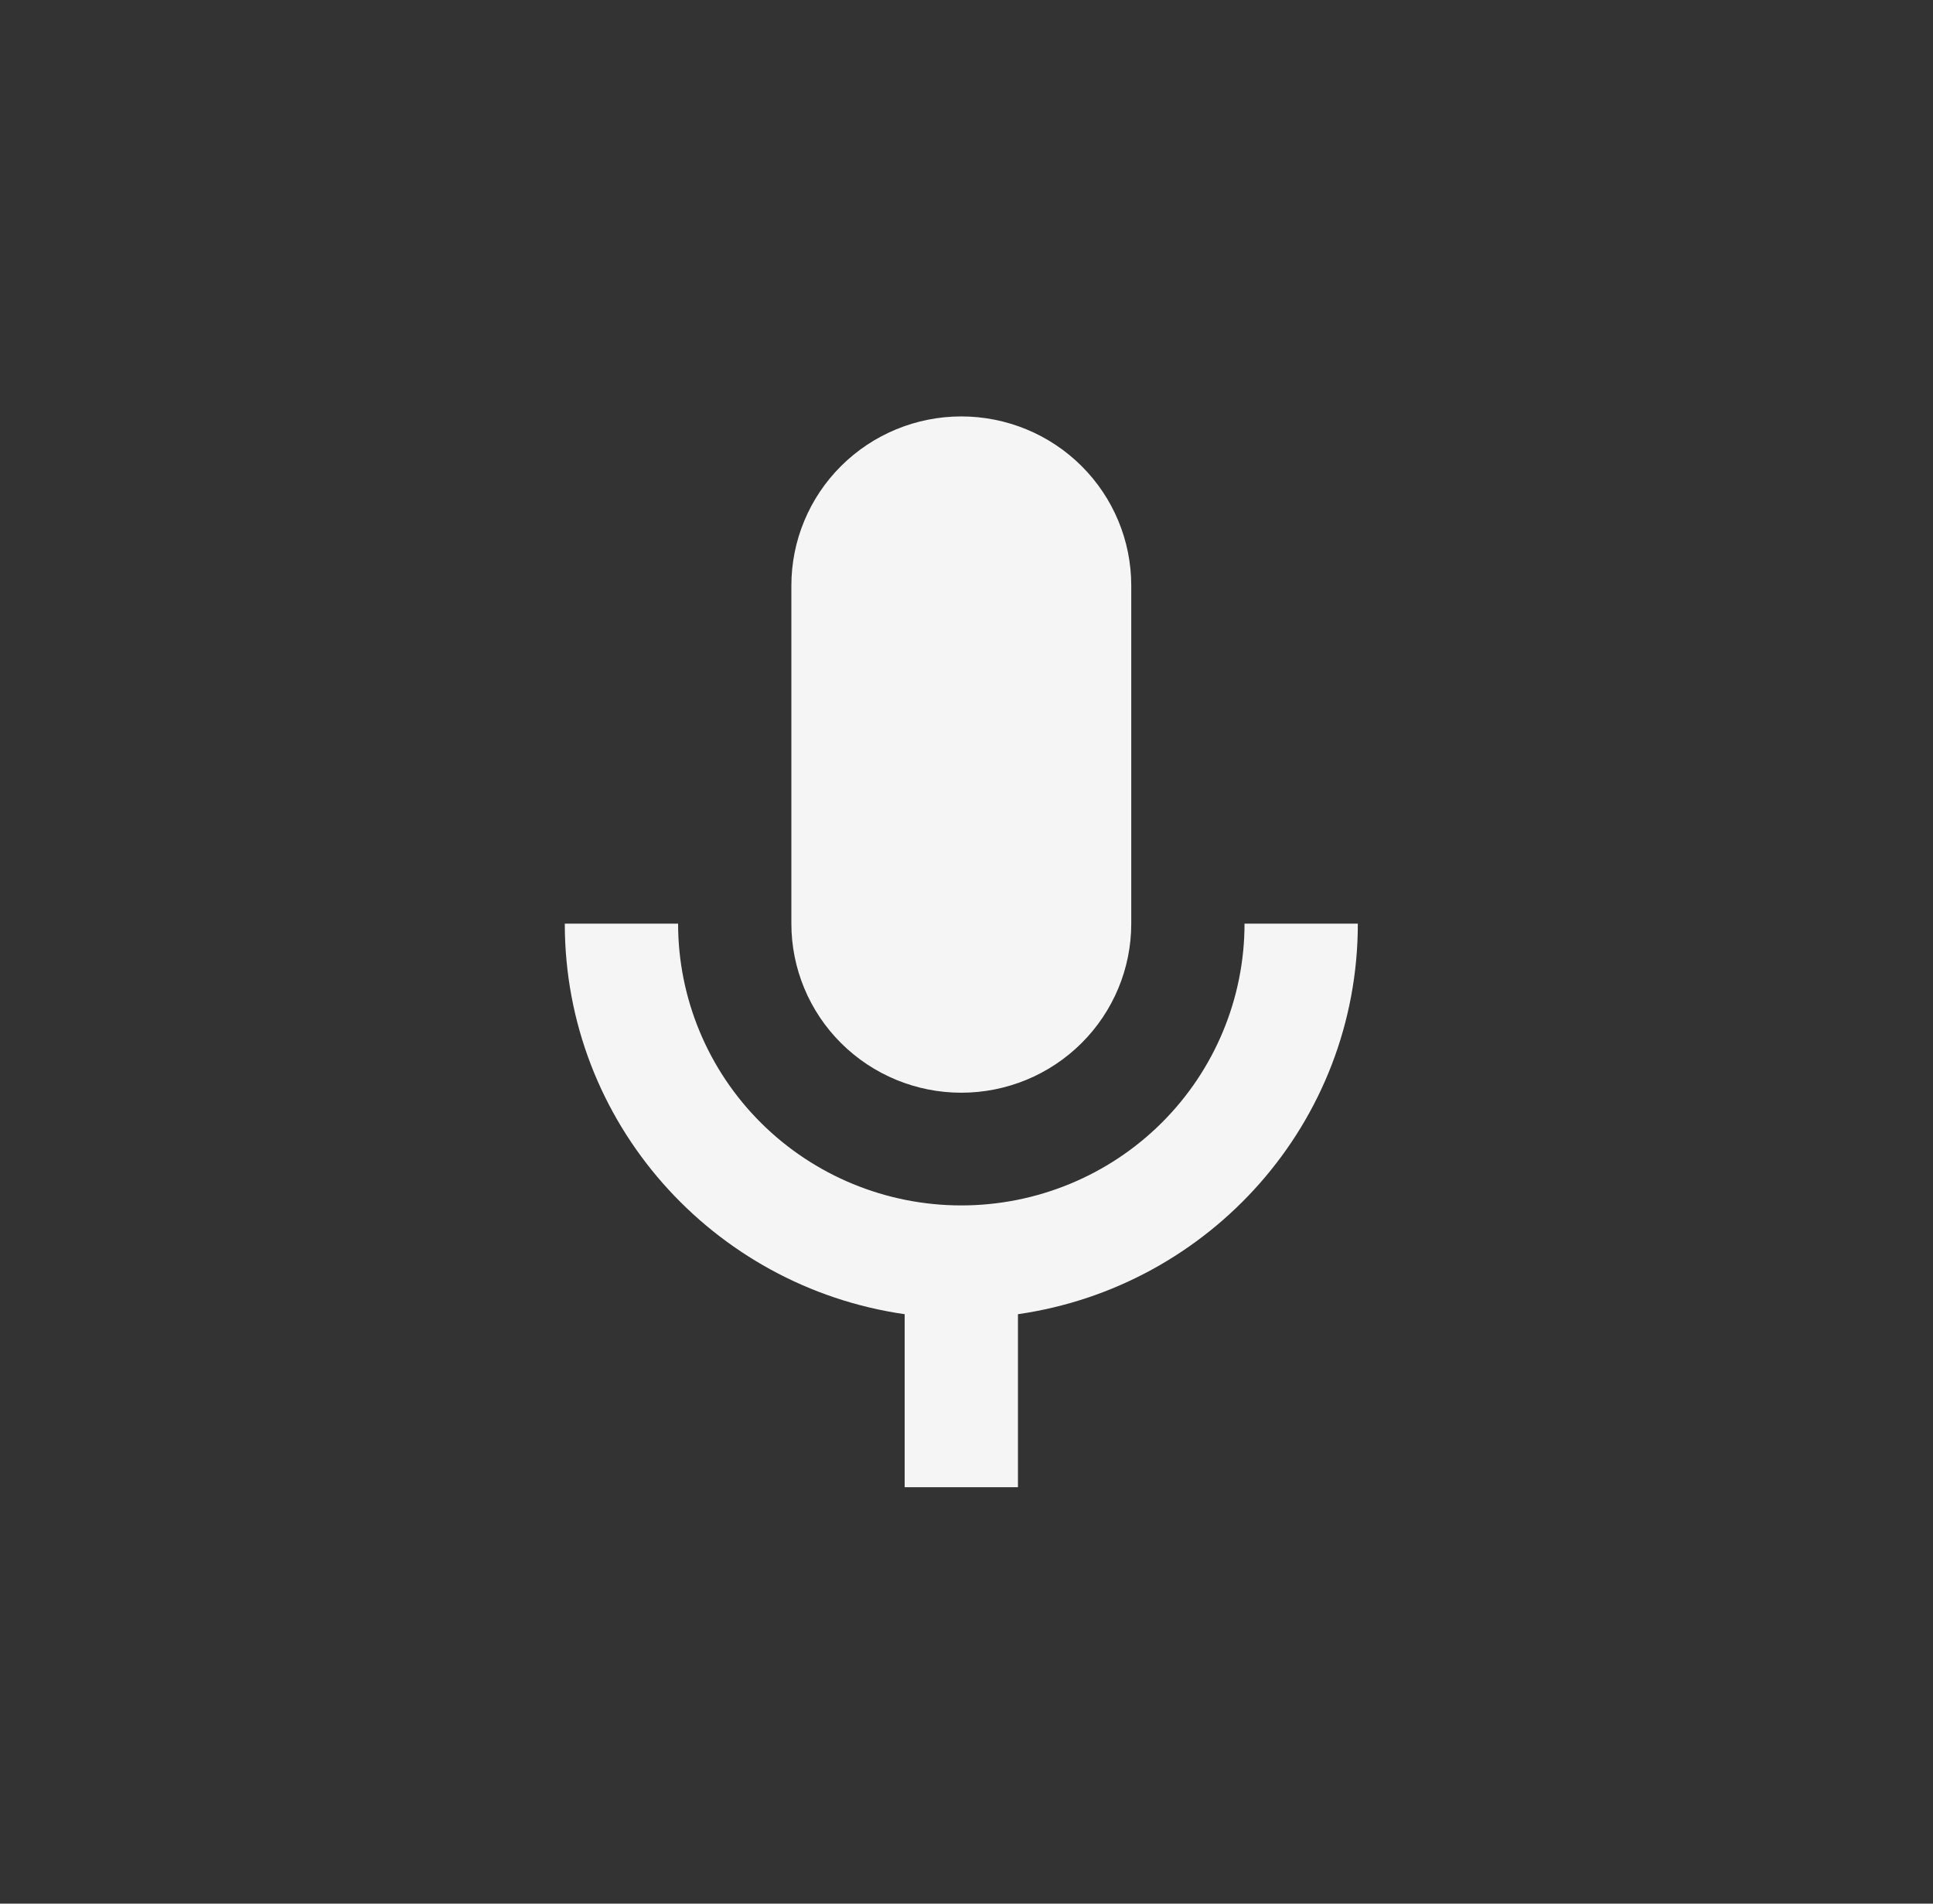 <svg width="65" height="64" viewBox="0 0 65 64" fill="none" xmlns="http://www.w3.org/2000/svg"><rect x="0" y="0" width="65" height="64" fill="#333333" stroke="none"/><path d="M32.325 14C33.841 14 35.294 14.599 36.366 15.665C37.438 16.731 38.04 18.177 38.04 19.684V31.053C38.04 32.56 37.438 34.006 36.366 35.072C35.294 36.138 33.841 36.737 32.325 36.737C30.81 36.737 29.357 36.138 28.285 35.072C27.213 34.006 26.611 32.56 26.611 31.053V19.684C26.611 18.177 27.213 16.731 28.285 15.665C29.357 14.599 30.81 14 32.325 14ZM45.659 31.053C45.659 37.741 40.687 43.255 34.23 44.183V50H30.421V44.183C23.964 43.255 18.992 37.741 18.992 31.053H22.802C22.802 33.565 23.805 35.975 25.591 37.752C27.377 39.528 29.8 40.526 32.325 40.526C34.851 40.526 37.274 39.528 39.06 37.752C40.846 35.975 41.849 33.565 41.849 31.053H45.659Z" fill="#F5F5F5"/></svg>